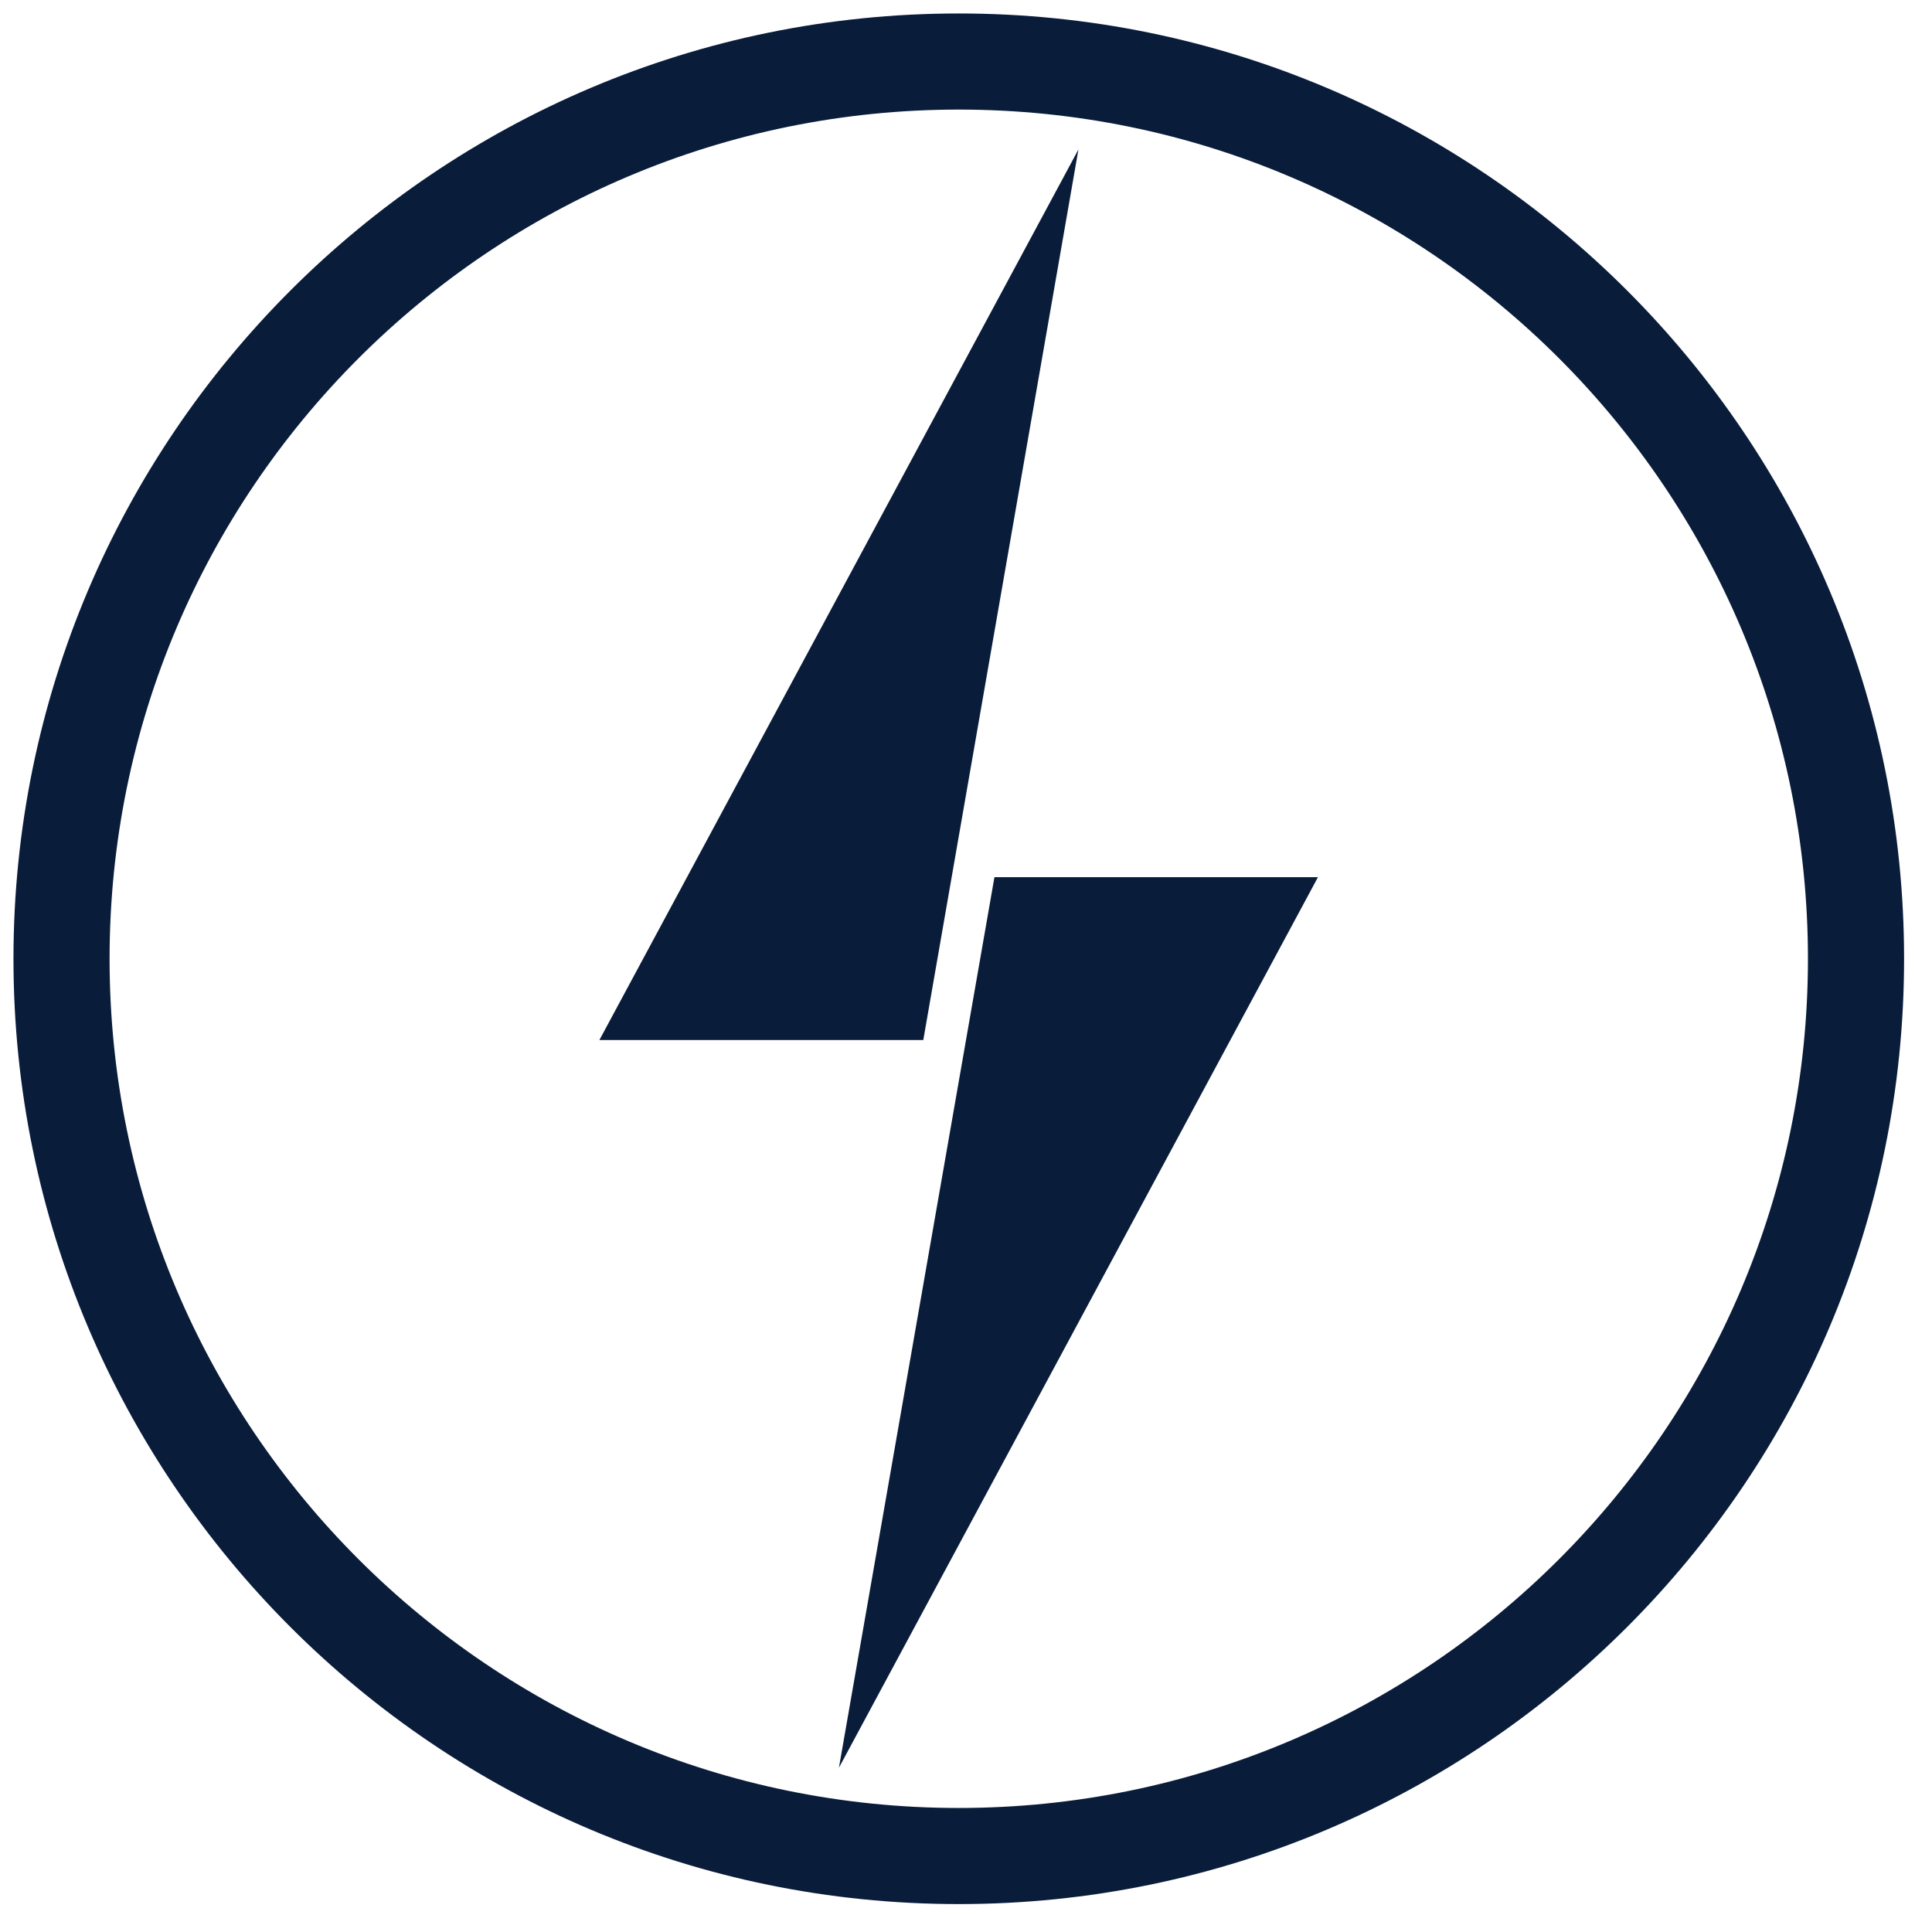 <?xml version="1.0" encoding="UTF-8" standalone="no"?>
<!DOCTYPE svg PUBLIC "-//W3C//DTD SVG 1.1//EN" "http://www.w3.org/Graphics/SVG/1.1/DTD/svg11.dtd">
<svg width="100%" height="100%" viewBox="0 0 67 67" version="1.1" xmlns="http://www.w3.org/2000/svg" xmlns:xlink="http://www.w3.org/1999/xlink" xml:space="preserve" xmlns:serif="http://www.serif.com/" style="fill-rule:evenodd;clip-rule:evenodd;stroke-linejoin:round;stroke-miterlimit:2;">
    <g transform="matrix(1.272,0,0,1.272,20.787,5.183)">
        <path d="M13.06,0L8.83,24.28L0,24.28L13.06,0ZM6.53,44.12L10.77,19.84L19.59,19.84L6.53,44.12Z" style="fill:rgb(9,28,58);"/>
    </g>
    <g transform="matrix(1,0,0,1,-24.367,-15.855)">
        <path d="M57.616,16.322C75.709,16.322 90.399,31.011 90.399,49.105C90.399,67.198 75.709,81.887 57.616,81.887C39.523,81.887 24.834,67.198 24.834,49.105C24.834,31.011 39.523,16.322 57.616,16.322ZM57.616,19.655C41.363,19.655 28.167,32.851 28.167,49.105C28.167,65.358 41.363,78.554 57.616,78.554C73.87,78.554 87.065,65.358 87.065,49.105C87.065,32.851 73.87,19.655 57.616,19.655Z" style="fill:rgb(9,28,58);"/>
    </g>
</svg>
